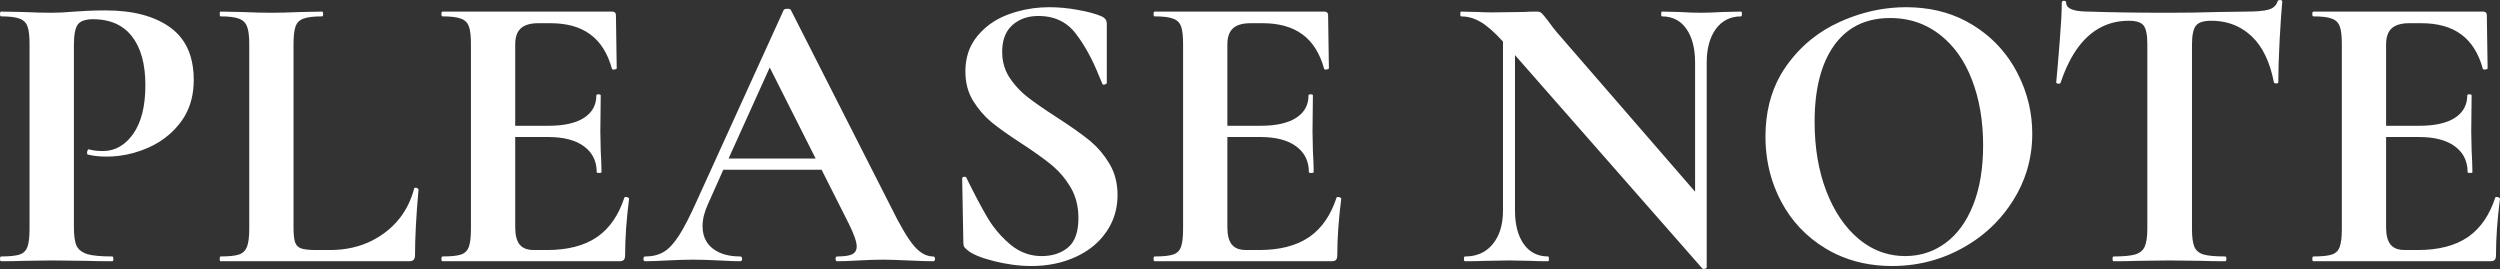 <?xml version="1.0" encoding="UTF-8"?> <svg xmlns="http://www.w3.org/2000/svg" xmlns:xlink="http://www.w3.org/1999/xlink" width="1182.961" height="127.277" viewBox="0 0 1182.96 127.277" fill="none"><rect x="0" y="0" width="1182.96" height="127.277" fill="#333333" stroke="none"/><desc> Created with Pixso. </desc><defs></defs><path id="Блочный стиль сайта, минималистичный, светлая и лаконичная концепция. Передает атмосферу эстетики, свежести с нотками современных технологиях. Светлый фон, более холодные и приглушенные оттенки, закругленные углы, тонкие линии, утонченные иконки, крупные фото." d="M995.8 12.11Q1001.09 9.82 1007.35 9.82Q1012.66 9.82 1014.37 12.13Q1016.08 14.39 1016.08 20.81L1016.08 108.29Q1016.08 113.97 1014.83 116.74Q1014.46 117.54 1013.91 118.2Q1012.6 119.75 1010.26 120.43Q1006.99 121.35 1000.2 121.35Q1000.07 121.35 999.97 121.4Q999.6 121.6 999.6 122.51Q999.6 123.36 999.96 123.56Q1000.07 123.61 1000.2 123.61Q1007.17 123.61 1011.14 123.43L1026.46 123.24L1042.15 123.43Q1046.11 123.61 1052.9 123.61Q1053.03 123.61 1053.14 123.56Q1053.5 123.36 1053.5 122.51Q1053.5 121.6 1053.13 121.4Q1053.03 121.35 1052.9 121.35Q1045.93 121.35 1042.69 120.43Q1040.44 119.75 1039.22 118.24Q1038.69 117.6 1038.36 116.83Q1037.21 114.15 1037.21 108.29L1037.21 21.18Q1037.21 14.58 1039.01 12.22Q1040.81 9.82 1046.3 9.82Q1053.31 9.82 1058.94 12.61Q1062.43 14.33 1065.4 17.12Q1073.15 24.41 1075.97 38.94Q1076.01 39.05 1076.06 39.14Q1076.34 39.49 1077.07 39.49Q1077.81 39.49 1077.99 39.18Q1078.05 39.08 1078.05 38.94Q1078.05 31.37 1078.68 18.91Q1079.38 6.41 1079.93 0.78Q1079.93 0.5 1079.8 0.32Q1079.56 0 1078.88 0Q1078.22 0 1077.91 0.32Q1077.74 0.5 1077.68 0.78Q1077.38 1.7 1076.81 2.42Q1075.67 3.91 1073.43 4.56Q1070.11 5.49 1062.96 5.49L1050.07 5.67Q1037.62 6.04 1026.46 6.04Q1004.72 6.04 988.48 5.49Q979.07 5.49 977.86 2.34Q977.68 1.87 977.68 1.33Q977.68 0.89 977.46 0.65Q977.2 0.37 976.62 0.37Q976.09 0.37 975.83 0.63Q975.6 0.87 975.6 1.33Q975.6 7.38 974.64 19.38Q973.71 31.37 972.97 38.94Q972.97 39.07 973.03 39.18Q973.2 39.52 973.9 39.59Q974.67 39.66 974.94 39.33Q975.01 39.24 975.05 39.13Q982.14 18 995.8 12.11ZM475.94 33.45Q474.21 29.39 474.21 24.59Q474.21 17.44 477.73 13.23Q478.32 12.52 479.01 11.9Q480.1 10.92 481.32 10.17Q485.55 7.56 491.37 7.56Q498.19 7.56 503.2 10.58Q506.52 12.58 509.05 15.92Q515.41 24.22 520.12 36.13L521.64 39.68Q521.7 39.86 521.82 39.96Q522.1 40.2 522.75 40Q523.59 39.72 523.7 39.26Q523.72 39.2 523.72 39.13L523.72 11.35Q523.72 10.01 523.12 9.18Q522.57 8.3 520.86 7.56Q516.71 5.86 509.88 4.66Q503.09 3.41 496.5 3.41Q488.71 3.41 481.49 5.42Q479.42 5.99 477.39 6.73Q470.73 9.15 465.85 13.53Q464.1 15.11 462.58 16.93Q461.02 18.8 459.88 20.89Q456.81 26.52 456.81 33.82Q456.81 41.39 460.09 47.08Q460.25 47.35 460.41 47.62Q464.01 53.48 469 57.67Q474.02 61.83 483.07 67.69Q492.34 73.73 497.6 78.07Q497.92 78.32 498.22 78.59Q503.13 82.77 506.6 88.64Q506.68 88.78 506.76 88.92Q510.29 95.05 510.29 103.22Q510.29 112.88 505.52 116.97Q505.44 117.04 505.36 117.11Q504.65 117.69 503.89 118.19Q499.38 121.17 492.9 121.17Q489.26 121.17 485.95 120.11Q481.72 118.76 478.04 115.68Q473.42 111.78 469.94 107.04Q468.52 105.11 467.29 103.03Q463.04 95.83 457.37 84.3Q457.3 84.03 457.13 83.88Q456.83 83.59 456.21 83.65Q455.64 83.71 455.42 84.02Q455.29 84.21 455.29 84.48L455.29 84.67L455.84 114.71Q455.84 116.23 456.31 116.92Q456.81 117.57 457.74 118.31Q460.97 121.17 470.19 123.52Q479.47 125.87 488.01 125.87Q499.54 125.87 508.86 121.63Q516.73 118.06 521.71 112.08Q522.65 110.95 523.49 109.72Q525.35 107.03 526.56 104.07Q528.8 98.61 528.8 92.24Q528.8 84.97 525.89 79.16Q525.4 78.18 524.83 77.24Q521.15 71.16 516 66.83Q515.59 66.49 515.18 66.16Q509.55 61.64 500.1 55.55Q491.37 49.92 486.25 45.95Q483.09 43.48 480.53 40.48Q478.99 38.68 477.67 36.68Q476.66 35.13 475.94 33.45ZM868.88 120.27Q880.76 125.87 895.28 125.87Q905.9 125.87 915.61 122.91Q922.15 120.91 928.27 117.57Q937.22 112.69 944.04 105.72Q948.82 100.83 952.54 94.91Q956.77 88.22 959.03 80.91Q961.63 72.51 961.63 63.3Q961.63 56.2 960.1 49.46Q958.29 41.51 954.34 34.05Q951.28 28.23 947.09 23.37Q941.33 16.67 933.44 11.81Q931.87 10.84 930.24 9.98Q917.79 3.41 901.88 3.41Q898.52 3.41 895.19 3.72Q882.6 4.88 870.41 10.42Q863.2 13.69 857.21 18.48Q850.43 23.91 845.22 31.28Q843.75 33.35 842.5 35.55Q835.39 48.07 835.39 64.64Q835.39 75.84 838.76 85.91Q840.4 90.77 842.82 95.37Q846.49 102.28 851.66 107.78Q857.02 113.48 864 117.66Q866.38 119.09 868.88 120.27ZM442.09 121.53Q441.87 121.35 441.51 121.35Q441.14 121.35 440.79 121.32Q436.42 120.97 432.42 116.28Q428.08 111.15 421.48 97.73L374.23 4.75Q374.22 4.72 374.21 4.69Q373.97 4.15 372.52 4.15Q371.19 4.15 370.82 4.75L370.82 4.75L329.8 94.87Q324.9 105.85 321.3 111.43Q317.71 117.01 314.11 119.18Q310.51 121.35 305.25 121.35Q305 121.35 304.83 121.47Q304.46 121.72 304.46 122.51Q304.46 123.24 304.81 123.49Q304.99 123.61 305.25 123.61Q309.22 123.61 315.63 123.24Q322.83 122.87 327.9 122.87Q333.21 122.87 340.36 123.24Q346.82 123.61 350.19 123.61Q350.61 123.61 350.85 123.4Q351.16 123.13 351.16 122.51Q351.16 121.83 350.83 121.55Q350.59 121.35 350.19 121.35Q342.07 121.35 337.22 117.57Q335.47 116.19 334.36 114.41Q332.43 111.31 332.43 107Q332.43 102.25 334.92 96.76L342.25 80.33L388.77 80.33L401.64 105.85Q405.38 113.42 405.38 116.6Q405.38 118.18 404.62 119.2Q404.09 119.9 403.21 120.34Q401.04 121.35 396.15 121.35Q395.9 121.35 395.73 121.47Q395.36 121.72 395.36 122.51Q395.36 123.24 395.71 123.49Q395.89 123.61 396.15 123.61Q399.93 123.61 406.35 123.24Q413.13 122.87 417.88 122.87Q421.48 122.87 429.79 123.24Q437.72 123.61 441.51 123.61Q441.88 123.61 442.11 123.43Q442.43 123.16 442.43 122.51Q442.43 121.8 442.09 121.53ZM36.26 116.37Q34.97 113.6 34.97 107.56L34.97 21.18Q34.97 13.98 36.86 11.53Q38.75 9.09 44.02 9.09Q52.51 9.09 58.16 13.1Q60.55 14.79 62.43 17.21Q68.79 25.33 68.79 40.28Q68.79 55.18 63.03 63.35Q59.21 68.72 54.13 70.54Q51.52 71.47 48.58 71.47Q44.98 71.47 42.12 70.69Q42.02 70.63 41.92 70.65Q41.67 70.67 41.48 71.1Q41.2 71.66 41.2 72.21Q41.2 73 41.47 73.11Q41.52 73.13 41.57 73.13Q45.35 74.1 50.48 74.1Q53.38 74.1 56.25 73.75Q63.25 72.9 69.99 69.95Q75.79 67.43 80.29 63.45Q83.21 60.87 85.59 57.67Q86.58 56.35 87.41 54.93Q91.68 47.6 91.68 37.79Q91.68 25.52 85.72 17.92Q83.52 15.13 80.51 12.96Q69.35 4.93 50.06 4.93Q45.17 4.93 41.39 5.12Q37.6 5.3 35.16 5.49Q28.93 6.04 24.36 6.04Q19.28 6.04 10.56 5.67L0.55 5.49Q0.45 5.49 0.36 5.53Q0 5.7 0 6.64Q0 7.53 0.35 7.7Q0.44 7.75 0.55 7.75Q6.41 7.75 9.22 8.81Q10.92 9.41 11.93 10.59Q12.63 11.41 13.01 12.5Q13.98 15.13 13.98 20.81L13.98 108.29Q13.98 113.97 13.01 116.74Q12.57 118.03 11.72 118.92Q10.77 119.92 9.32 120.43Q6.59 121.35 0.55 121.35Q0.45 121.35 0.36 121.39Q0 121.57 0 122.51Q0 123.39 0.35 123.57Q0.44 123.61 0.55 123.61Q7.01 123.61 10.75 123.43L24.54 123.24L41.02 123.43Q45.35 123.61 53.11 123.61Q53.22 123.61 53.3 123.57Q53.66 123.39 53.66 122.51Q53.66 121.57 53.29 121.39Q53.21 121.35 53.11 121.35Q44.98 121.35 41.29 120.24Q38.12 119.25 36.68 117.1Q36.45 116.75 36.26 116.37ZM139.63 114.66Q138.89 112.45 138.89 107.56L138.89 20.99Q138.89 15.32 139.81 12.59Q140.27 11.28 141.14 10.37Q142.11 9.34 143.6 8.81Q146.46 7.75 152.32 7.75Q152.45 7.75 152.56 7.69Q152.92 7.5 152.92 6.64Q152.92 5.73 152.54 5.54Q152.44 5.49 152.32 5.49L142.67 5.67Q134 6.04 128.32 6.04Q122.65 6.04 113.97 5.67L104.33 5.49Q104.29 5.49 104.26 5.5Q103.96 5.59 103.96 6.64Q103.96 7.64 104.26 7.74Q104.29 7.75 104.33 7.75Q110.19 7.75 113 8.81Q114.67 9.4 115.71 10.56Q116.46 11.38 116.88 12.5Q117.94 15.13 117.94 20.81L117.94 108.29Q117.94 113.97 116.88 116.74Q116.38 118.06 115.47 118.97Q114.52 119.93 113.1 120.43Q110.37 121.35 104.33 121.35Q104.29 121.35 104.26 121.36Q103.96 121.46 103.96 122.51Q103.96 123.5 104.26 123.6Q104.29 123.61 104.33 123.61L193.52 123.61Q195.04 123.61 195.69 122.97Q196.38 122.27 196.38 120.8Q196.38 108.29 198.04 89.61Q198.04 89.42 197.58 89.14Q197.12 88.82 196.75 88.82Q196.14 88.82 196 89.07Q195.97 89.15 195.97 89.24Q193.9 97.02 189.38 102.93Q186.13 107.18 181.62 110.46Q179.07 112.32 176.3 113.73Q167.37 118.31 156.1 118.31L149.69 118.31Q144.75 118.31 142.58 117.57Q141.52 117.21 140.78 116.5Q140.03 115.76 139.63 114.66ZM295.45 93.44Q295.42 93.5 295.42 93.57Q291.42 105.75 283.01 111.81Q282.69 112.04 282.36 112.26Q273.46 118.31 258.74 118.31L252.51 118.31Q248.64 118.31 246.52 116.38Q246.17 116.05 245.86 115.68Q243.79 113.05 243.79 107.56L243.79 64.83L259.29 64.83Q270.46 64.83 276.41 69.3Q279.06 71.28 280.53 73.91Q282.36 77.19 282.36 81.48Q282.36 81.52 282.37 81.55Q282.47 81.85 283.47 81.85Q284.51 81.85 284.61 81.55Q284.62 81.52 284.62 81.48Q284.62 77.7 284.25 71.24L284.07 62.2L284.25 45.17Q284.25 45.05 284.2 44.96Q284.03 44.62 283.19 44.62Q282.41 44.62 282.23 44.95Q282.18 45.04 282.18 45.17Q282.18 48.43 280.84 50.99Q279.38 53.8 276.32 55.78Q270.46 59.52 259.47 59.52L243.79 59.52L243.79 20.99Q243.79 16 246.28 13.56Q246.35 13.49 246.42 13.42Q249.09 10.98 254.77 10.98L260.44 10.98Q272.16 10.98 279.32 16.28Q286.51 21.54 289.56 32.53Q289.6 32.64 289.67 32.72Q289.95 33.04 290.76 32.9Q291.76 32.72 291.82 32.38Q291.82 32.36 291.82 32.34L291.45 7.19Q291.45 6.43 291.07 6.01Q290.6 5.49 289.56 5.49L209.41 5.49Q209.31 5.49 209.22 5.53Q208.86 5.7 208.86 6.64Q208.86 7.53 209.21 7.7Q209.3 7.75 209.41 7.75Q215.27 7.75 218.08 8.81Q219.78 9.41 220.79 10.59Q221.49 11.41 221.87 12.5Q222.84 15.13 222.84 20.81L222.84 108.29Q222.84 113.97 221.87 116.74Q221.43 118.03 220.58 118.92Q219.63 119.92 218.18 120.43Q215.45 121.35 209.41 121.35Q209.31 121.35 209.22 121.39Q208.86 121.57 208.86 122.51Q208.86 123.39 209.21 123.57Q209.3 123.61 209.41 123.61L292.93 123.61Q294.63 123.61 295.19 122.97Q295.79 122.27 295.79 120.8Q295.79 108.66 297.68 93.94Q297.68 93.76 297.17 93.48Q296.99 93.37 296.79 93.3Q296.49 93.2 296.16 93.2Q295.57 93.2 295.45 93.44ZM632.44 93.44Q632.41 93.5 632.41 93.57Q628.41 105.75 620 111.81Q619.68 112.04 619.35 112.26Q610.44 118.31 595.72 118.31L589.49 118.31Q585.62 118.31 583.51 116.38Q583.15 116.05 582.85 115.68Q580.77 113.05 580.77 107.56L580.77 64.83L596.28 64.83Q607.44 64.83 613.4 69.3Q616.05 71.28 617.52 73.91Q619.35 77.19 619.35 81.48Q619.35 81.52 619.36 81.55Q619.46 81.85 620.46 81.85Q621.5 81.85 621.6 81.55Q621.61 81.52 621.61 81.48Q621.61 77.7 621.24 71.24L621.06 62.2L621.24 45.17Q621.24 45.05 621.19 44.96Q621.01 44.62 620.18 44.62Q619.4 44.62 619.22 44.95Q619.16 45.04 619.16 45.17Q619.16 48.43 617.83 50.99Q616.37 53.8 613.3 55.78Q607.44 59.52 596.46 59.52L580.77 59.52L580.77 20.99Q580.77 16 583.27 13.56Q583.33 13.49 583.4 13.42Q586.08 10.98 591.75 10.98L597.43 10.98Q609.15 10.98 616.3 16.28Q623.5 21.54 626.55 32.53Q626.58 32.64 626.66 32.72Q626.94 33.04 627.75 32.9Q628.74 32.72 628.8 32.38Q628.81 32.36 628.81 32.34L628.44 7.19Q628.44 6.43 628.06 6.01Q627.59 5.49 626.55 5.49L546.4 5.49Q546.29 5.49 546.21 5.53Q545.84 5.7 545.84 6.64Q545.84 7.53 546.2 7.7Q546.28 7.75 546.4 7.75Q552.26 7.75 555.07 8.81Q556.77 9.41 557.78 10.59Q558.48 11.41 558.86 12.5Q559.82 15.13 559.82 20.81L559.82 108.29Q559.82 113.97 558.86 116.74Q558.42 118.03 557.57 118.92Q556.62 119.92 555.16 120.43Q552.44 121.35 546.4 121.35Q546.29 121.35 546.21 121.39Q545.84 121.57 545.84 122.51Q545.84 123.39 546.2 123.57Q546.28 123.61 546.4 123.61L629.91 123.61Q631.62 123.61 632.18 122.97Q632.78 122.27 632.78 120.8Q632.78 108.66 634.67 93.94Q634.67 93.76 634.16 93.48Q633.98 93.37 633.78 93.3Q633.48 93.2 633.14 93.2Q632.55 93.2 632.44 93.44ZM823.92 5.5Q823.87 5.49 823.83 5.49L815.34 5.67Q808.55 6.04 804.77 6.04Q800.62 6.04 794.57 5.67L786.41 5.49Q786.37 5.49 786.34 5.5Q786.04 5.59 786.04 6.64Q786.04 7.64 786.34 7.74Q786.37 7.75 786.41 7.75Q790.34 7.75 793.35 9.41Q796 10.87 797.94 13.61Q802.09 19.47 802.09 29.67L802.09 90.71L736.71 15.32Q735.37 13.79 732.19 9.46Q730.3 7.01 729.51 6.27Q729.49 6.25 729.47 6.23Q728.73 5.49 727.25 5.49Q723.47 5.49 720.84 5.67L706.49 5.86Q701.73 5.86 699.29 5.67L691.35 5.49Q691.32 5.49 691.29 5.5Q690.98 5.59 690.98 6.64Q690.98 7.64 691.28 7.74Q691.31 7.75 691.35 7.75Q692.43 7.75 693.49 7.88Q697.11 8.33 700.53 10.33Q704.96 12.87 711.19 19.65L711.19 99.62Q711.19 109.63 706.35 115.49Q704.55 117.69 702.25 119.07Q698.43 121.35 693.24 121.35Q693.14 121.35 693.06 121.39Q692.69 121.57 692.69 122.51Q692.69 123.39 693.04 123.57Q693.13 123.61 693.24 123.61Q699.29 123.61 702.52 123.43L714.24 123.24L724.44 123.43Q727.25 123.61 732.56 123.61Q732.59 123.61 732.63 123.6Q732.93 123.5 732.93 122.51Q732.93 121.46 732.62 121.36Q732.59 121.35 732.56 121.35Q728.62 121.35 725.61 119.69Q722.96 118.23 721.02 115.49Q716.87 109.63 716.87 99.62L716.87 26.07L805.51 127.03Q805.53 127.05 805.56 127.07Q805.93 127.38 806.71 127.21Q807.35 127.08 807.52 126.72Q807.58 126.59 807.58 126.43L807.58 29.67Q807.58 19.65 811.92 13.7Q814.02 10.85 816.84 9.37Q819.91 7.75 823.83 7.75Q823.88 7.75 823.92 7.73Q824.24 7.61 824.24 6.64Q824.24 5.62 823.92 5.5ZM1180.73 93.44Q1180.69 93.5 1180.69 93.57Q1176.69 105.75 1168.29 111.81Q1167.97 112.04 1167.64 112.26Q1158.74 118.31 1144.02 118.31L1137.79 118.31Q1133.92 118.31 1131.8 116.38Q1131.44 116.05 1131.14 115.68Q1129.06 113.05 1129.06 107.56L1129.06 64.83L1144.56 64.83Q1155.74 64.83 1161.68 69.3Q1164.34 71.28 1165.81 73.91Q1167.64 77.19 1167.64 81.48Q1167.64 81.52 1167.65 81.55Q1167.75 81.85 1168.75 81.85Q1169.8 81.85 1169.89 81.55Q1169.9 81.52 1169.9 81.48Q1169.9 77.7 1169.53 71.24L1169.35 62.2L1169.53 45.17Q1169.53 45.05 1169.48 44.96Q1169.31 44.62 1168.47 44.62Q1167.68 44.62 1167.51 44.95Q1167.46 45.04 1167.46 45.17Q1167.46 48.43 1166.12 50.99Q1164.66 53.8 1161.6 55.78Q1155.74 59.52 1144.75 59.52L1129.06 59.52L1129.06 20.99Q1129.06 16 1131.56 13.56Q1131.63 13.49 1131.69 13.42Q1134.37 10.98 1140.05 10.98L1145.72 10.98Q1157.43 10.98 1164.6 16.28Q1171.79 21.54 1174.84 32.53Q1174.88 32.64 1174.94 32.72Q1175.23 33.04 1176.04 32.9Q1177.04 32.72 1177.1 32.38Q1177.1 32.36 1177.1 32.34L1176.73 7.19Q1176.73 6.43 1176.35 6.01Q1175.88 5.49 1174.84 5.49L1094.68 5.49Q1094.59 5.49 1094.5 5.53Q1094.14 5.7 1094.14 6.64Q1094.14 7.53 1094.49 7.7Q1094.57 7.75 1094.68 7.75Q1100.55 7.75 1103.36 8.81Q1105.06 9.41 1106.06 10.59Q1106.77 11.41 1107.15 12.5Q1108.12 15.13 1108.12 20.81L1108.12 108.29Q1108.12 113.97 1107.15 116.74Q1106.71 118.03 1105.86 118.92Q1104.91 119.92 1103.46 120.43Q1100.73 121.35 1094.68 121.35Q1094.59 121.35 1094.5 121.39Q1094.14 121.57 1094.14 122.51Q1094.14 123.39 1094.49 123.57Q1094.57 123.61 1094.68 123.61L1178.21 123.61Q1179.92 123.61 1180.47 122.97Q1181.06 122.27 1181.06 120.8Q1181.06 108.66 1182.96 93.94Q1182.96 93.76 1182.44 93.48Q1182.27 93.37 1182.06 93.3Q1181.77 93.2 1181.43 93.2Q1180.85 93.2 1180.73 93.44ZM912.56 119.3Q907.37 121.17 901.51 121.17Q896.23 121.17 891.42 119.66Q885.05 117.67 879.5 113.05Q869.76 104.88 864.18 90.44Q858.64 75.99 858.64 57.63Q858.64 34.42 867.87 21.5Q871.67 16.2 876.79 13.06Q884.19 8.53 894.36 8.53Q902.8 8.53 909.9 11.62Q914.06 13.42 917.75 16.28Q918.1 16.55 918.45 16.83Q927.99 24.47 933.07 37.69Q938.38 51.4 938.38 68.79Q938.38 85.27 933.63 97.08Q928.92 108.89 920.52 115.03Q916.76 117.78 912.56 119.3ZM385.95 75.02L344.75 75.02L364.22 31.93L385.95 75.02Z" fill="#FFFFFF" fill-opacity="1" fill-rule="evenodd"></path></svg> 